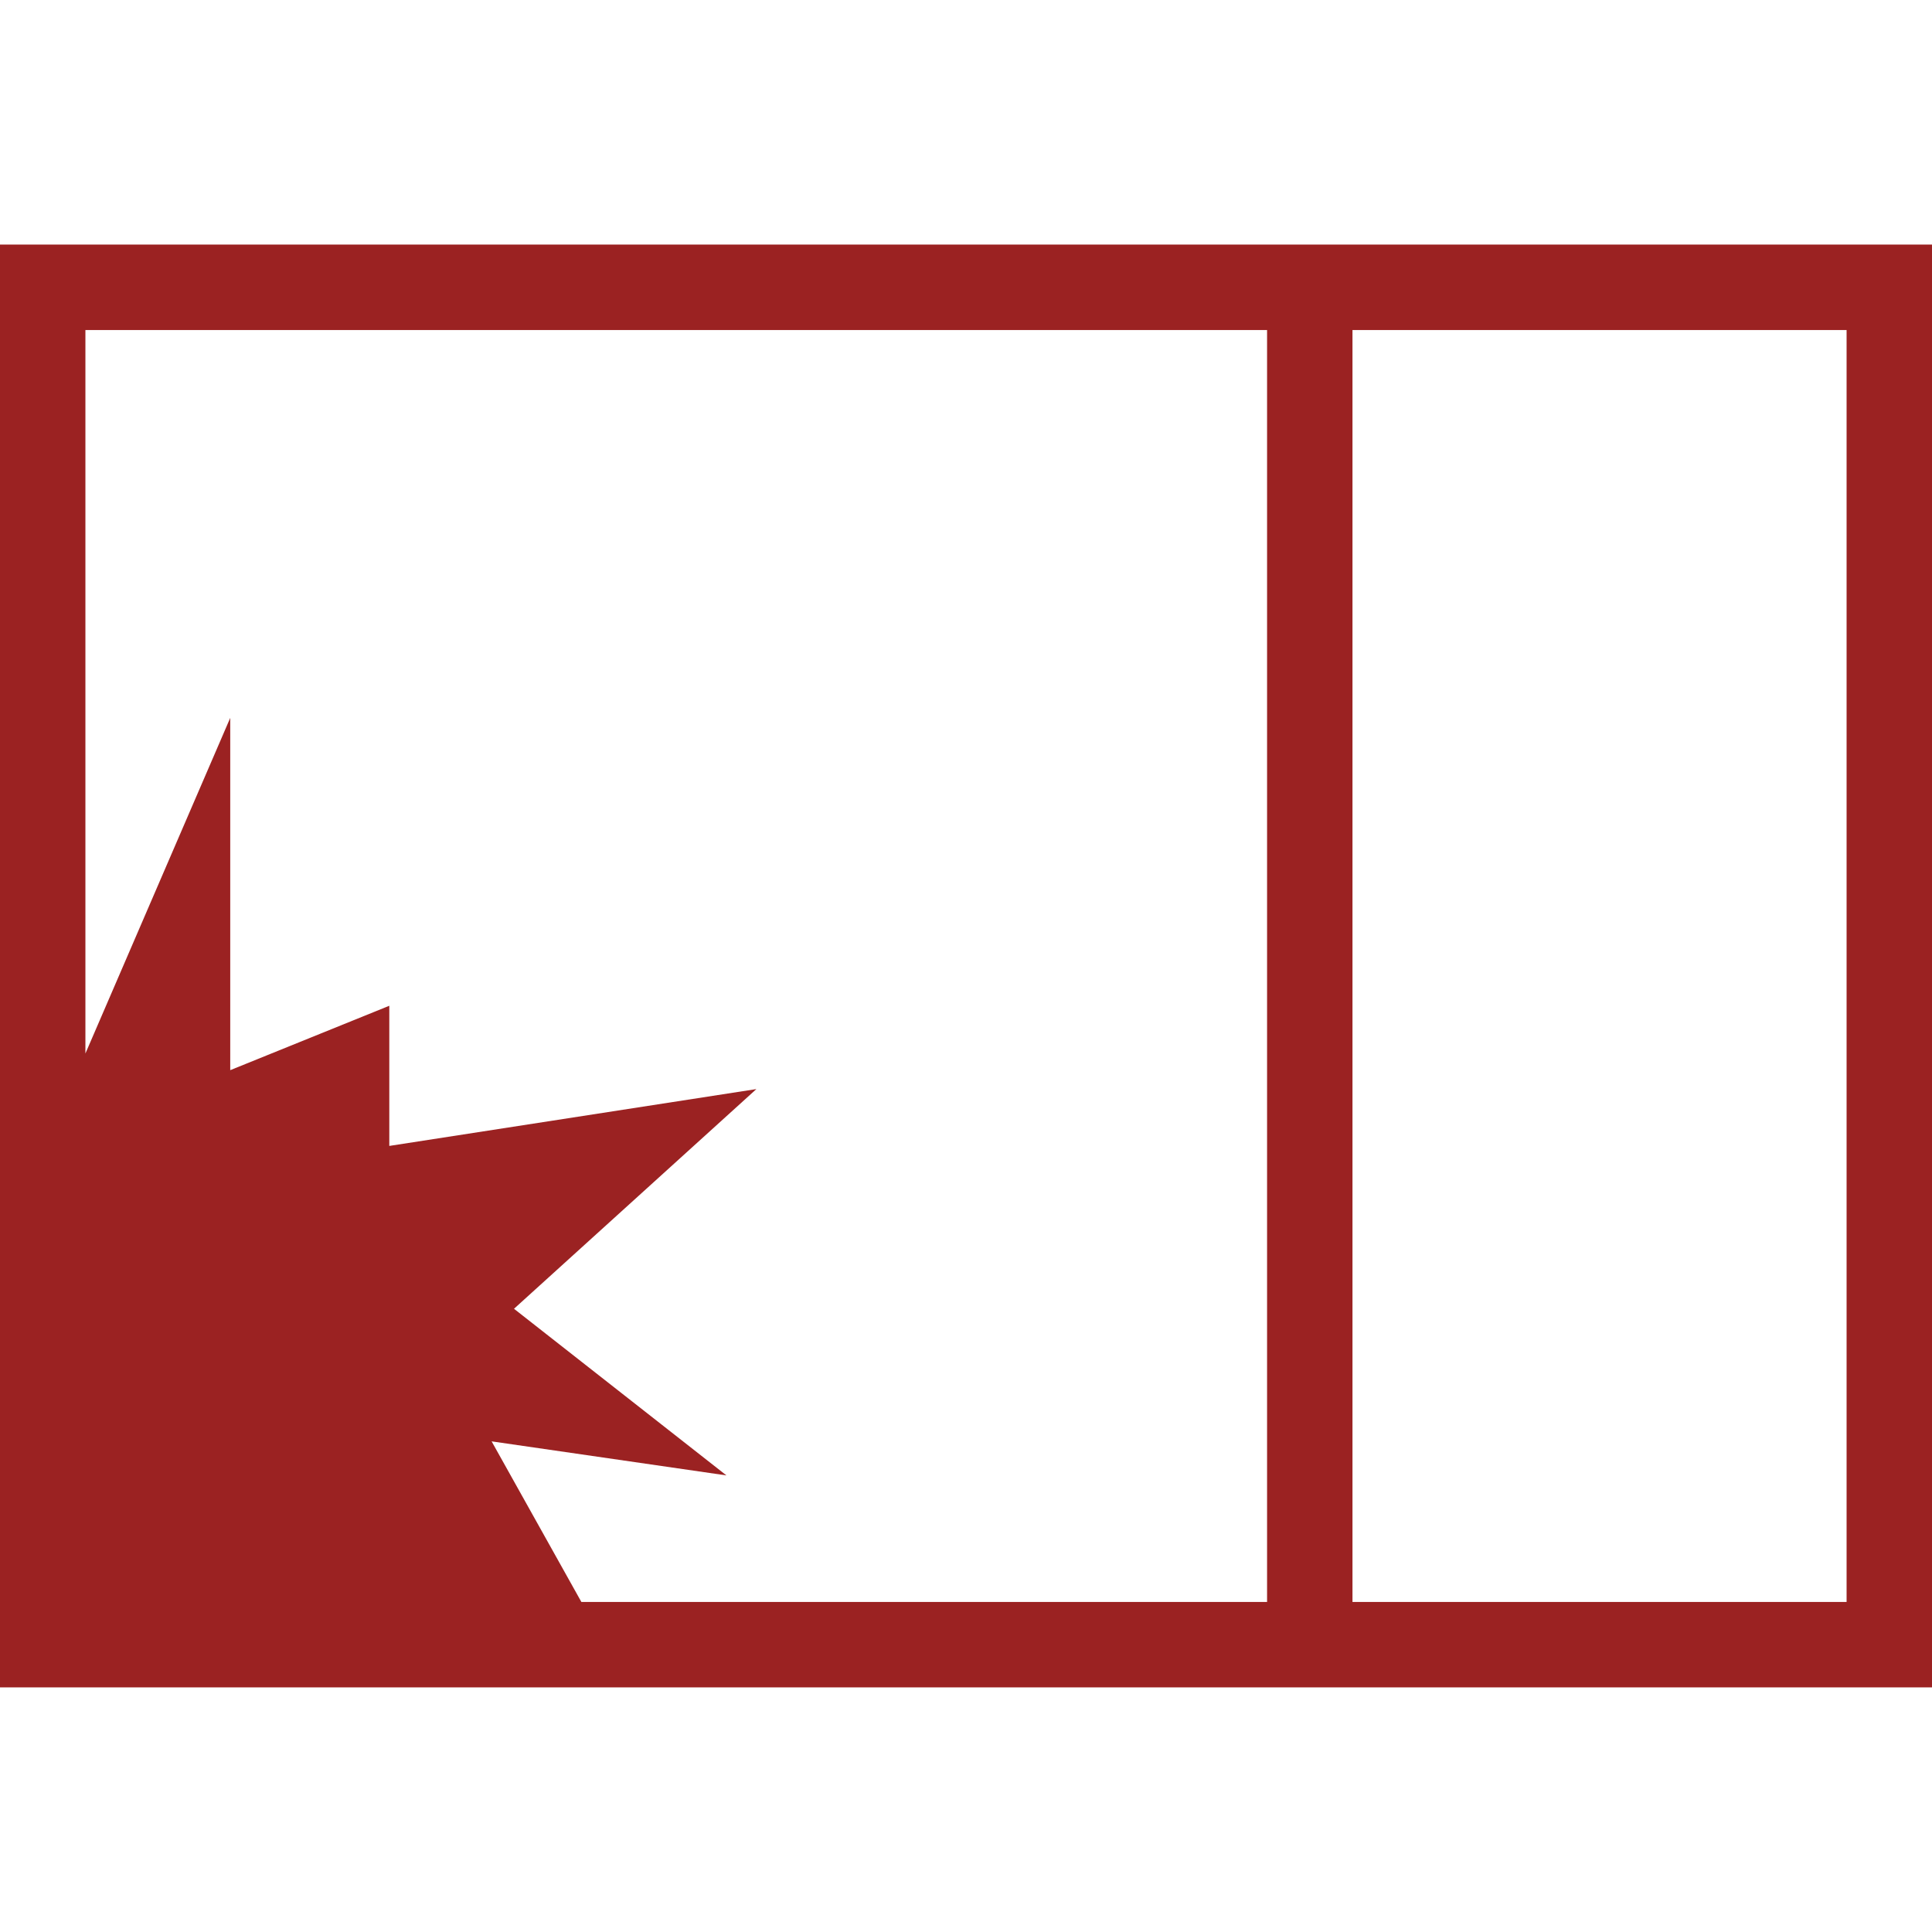 <?xml version="1.0" encoding="utf-8"?>
<!-- Generator: Adobe Illustrator 27.6.1, SVG Export Plug-In . SVG Version: 6.00 Build 0)  -->
<svg version="1.1" id="Layer_1" xmlns="http://www.w3.org/2000/svg" xmlns:xlink="http://www.w3.org/1999/xlink" x="0px" y="0px"
	 viewBox="0 0 24 24" style="enable-background:new 0 0 24 24;" xml:space="preserve">
<style type="text/css">
	.st0{fill:#9B2222;}
</style>
<g>
	<path class="st0" d="M0,3.038v17.923h24V3.038H0z M15.74,4.1V19.9H7.222l-1.115-1.995l2.917,0.423l-2.639-2.07l3.011-2.729
		l-4.56,0.706v-1.741l-1.976,0.8V8.918l-1.799,4.169V4.1H15.74z M22.939,19.9h-6.138V4.1h6.138V19.9z"/>
</g>
</svg>
